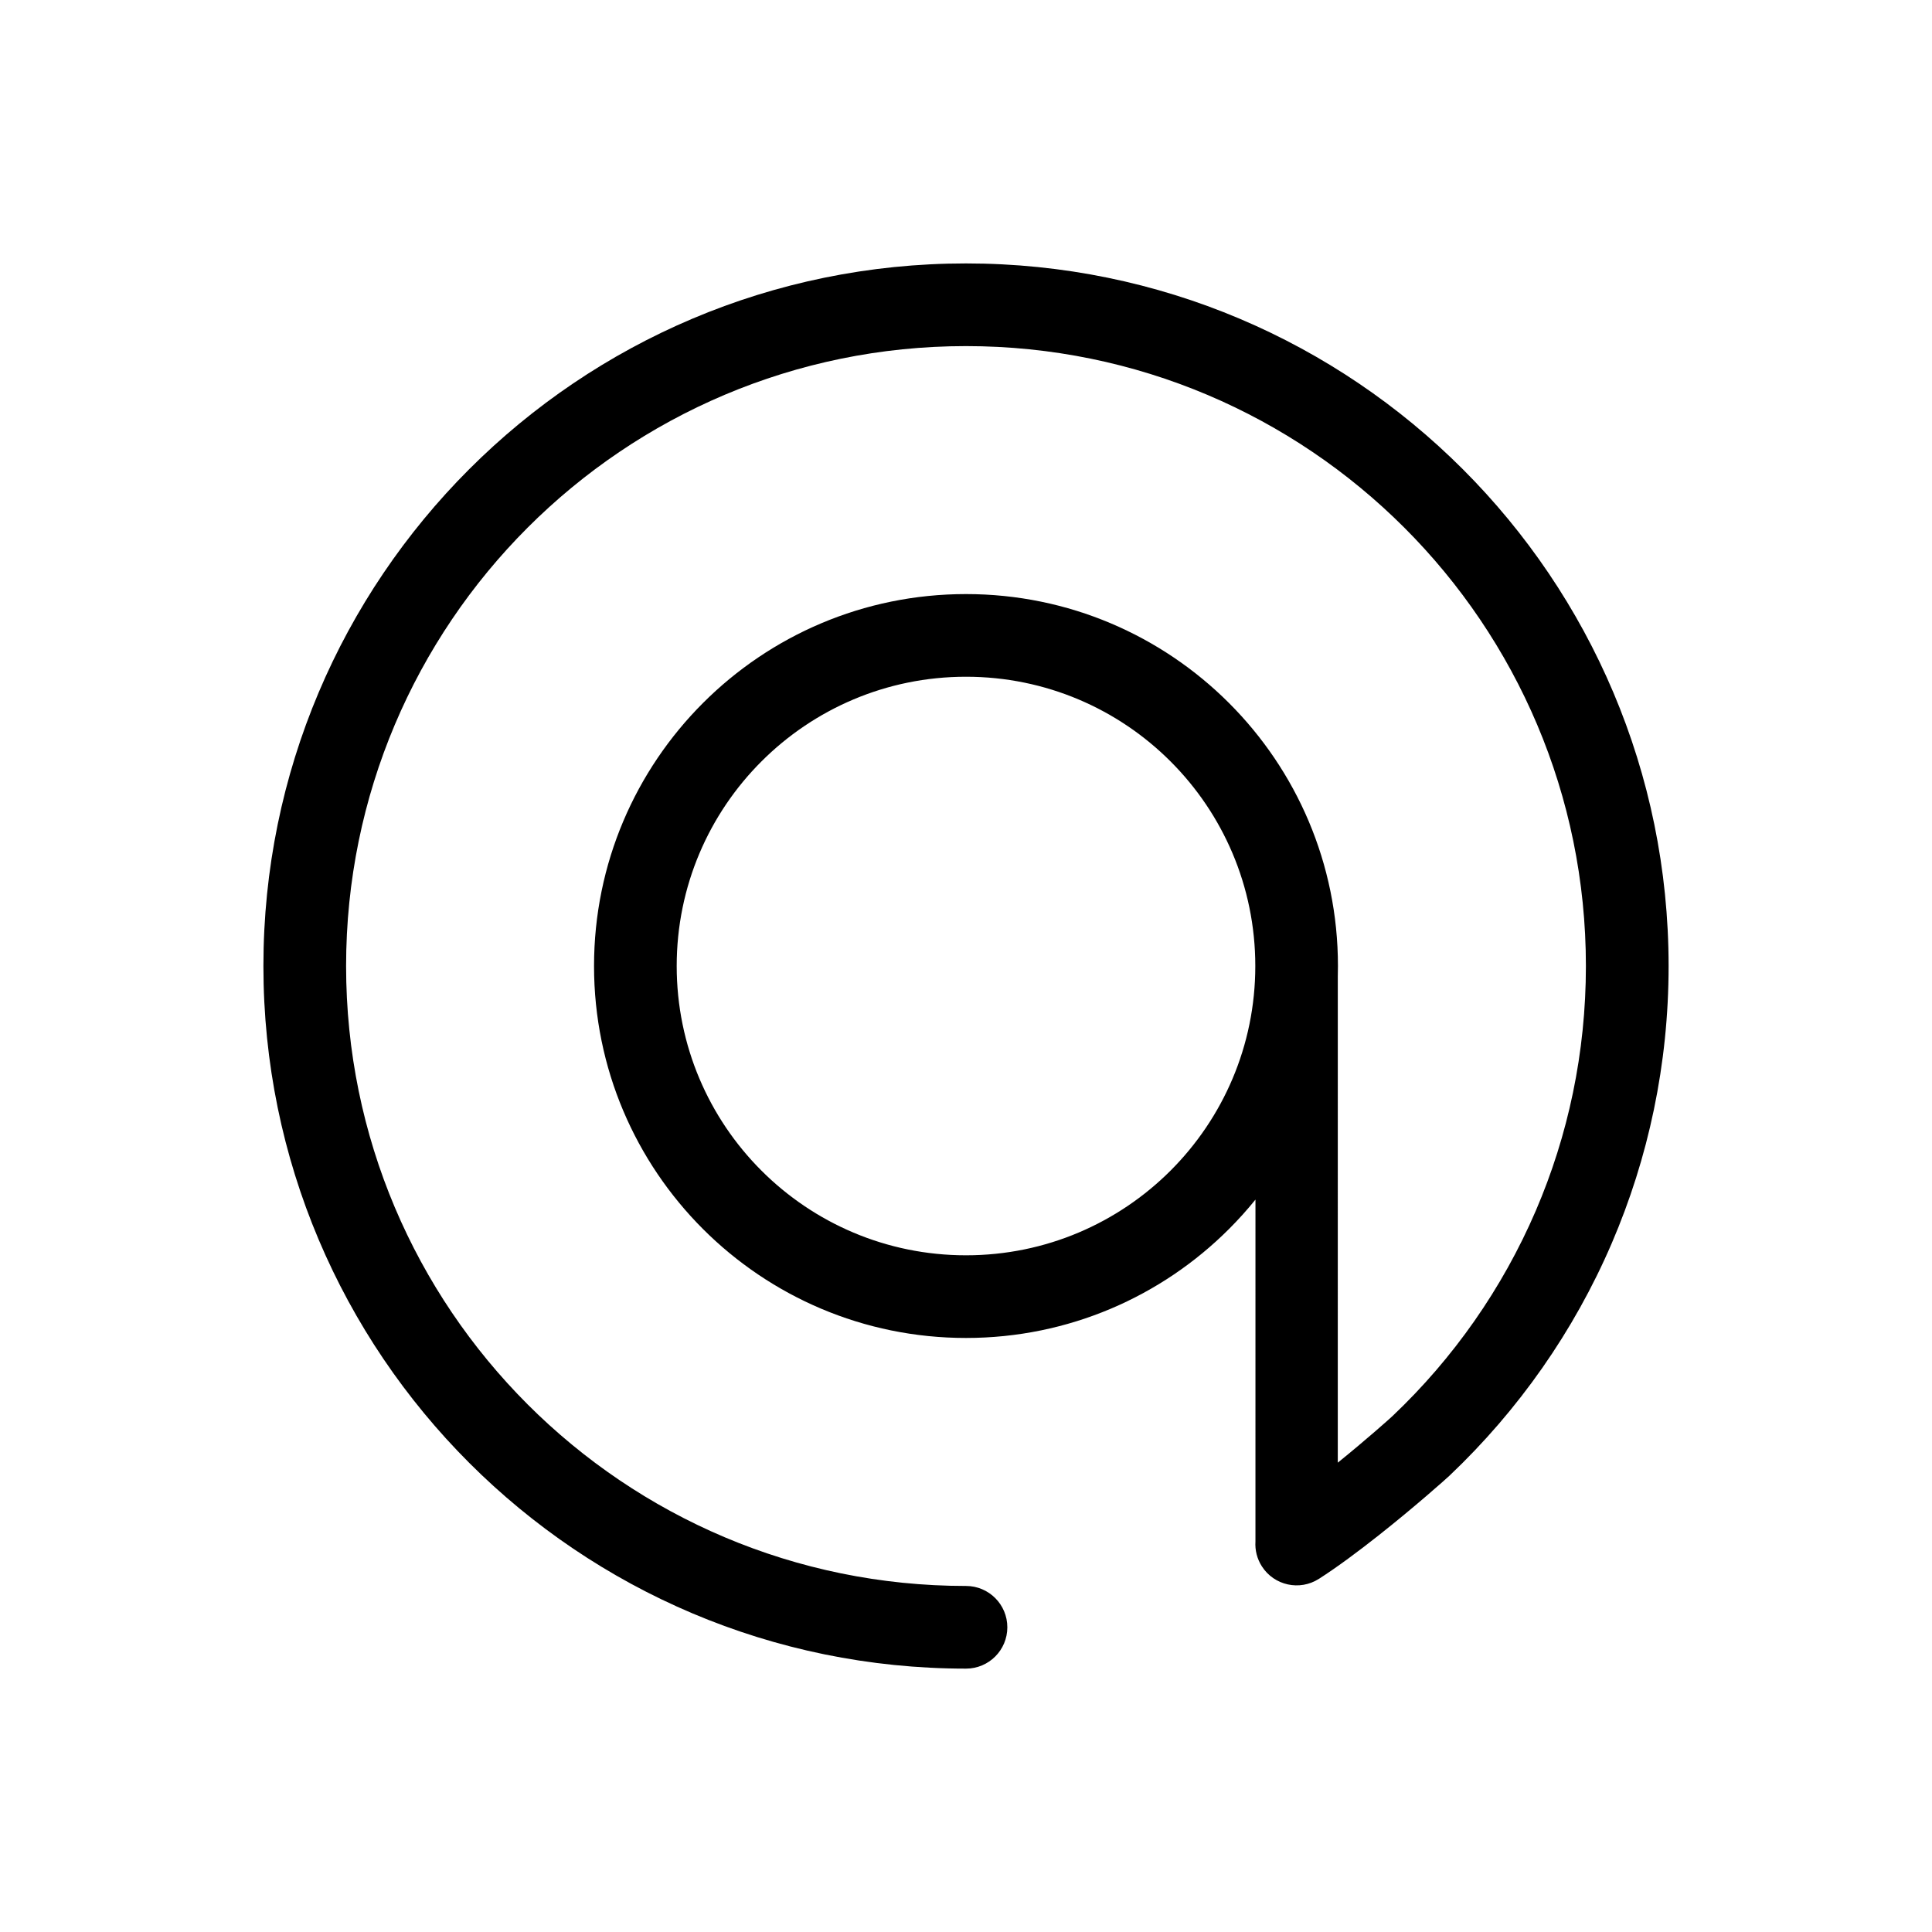 <?xml version="1.0" encoding="UTF-8"?>
<!-- Uploaded to: ICON Repo, www.svgrepo.com, Generator: ICON Repo Mixer Tools -->
<svg fill="#000000" width="800px" height="800px" version="1.1" viewBox="144 144 512 512" xmlns="http://www.w3.org/2000/svg">
 <path d="m493.52 562.41c-5.078 3.258-11.844 1.781-15.102-3.297-1.305-2.031-1.852-4.332-1.711-6.574l0.004-90.633c-2.199 2.723-4.543 5.324-7.012 7.793-17.836 17.84-42.48 28.875-69.699 28.875-27.215 0-51.859-11.035-69.703-28.871-17.836-17.84-28.871-42.48-28.871-69.695 0-27.219 11.035-51.859 28.871-69.699 17.84-17.84 42.484-28.871 69.703-28.871s51.859 11.035 69.699 28.871c17.84 17.84 28.871 42.48 28.871 69.699 0 0.914-0.012 1.832-0.039 2.742l-0.004 128.87c7.602-6.141 13.84-11.719 14.535-12.383 16.07-15.242 29.062-33.723 37.953-54.41 8.535-19.867 13.266-41.785 13.266-64.82 0-45.371-18.387-86.445-48.117-116.17-29.727-29.727-70.801-48.117-116.17-48.117-45.371 0-86.445 18.387-116.17 48.113-29.719 29.73-48.105 70.805-48.105 116.18s18.387 86.441 48.113 116.17c29.727 29.723 70.801 48.113 116.17 48.113 6.047 0 10.953 4.906 10.953 10.953s-4.906 10.953-10.953 10.953c-51.414 0-97.965-20.844-131.66-54.535s-54.535-80.242-54.535-131.66 20.844-97.965 54.535-131.66c33.691-33.695 80.242-54.535 131.66-54.535 51.414 0 97.961 20.84 131.66 54.535 33.695 33.691 54.535 80.242 54.535 131.66 0 26.066-5.371 50.906-15.066 73.465-10.047 23.379-24.77 44.305-43 61.594-0.832 0.793-9.117 8.188-18.746 15.797-5.312 4.195-10.953 8.41-15.859 11.551zm-93.52-85.742c21.176 0 40.344-8.582 54.215-22.449 13.871-13.871 22.453-33.039 22.453-54.211 0-21.176-8.582-40.344-22.453-54.215-13.871-13.871-33.039-22.449-54.215-22.449-21.172 0-40.344 8.582-54.215 22.449-13.871 13.871-22.453 33.039-22.453 54.215 0 21.172 8.582 40.344 22.453 54.211 13.871 13.871 33.043 22.449 54.215 22.449"/>
</svg>